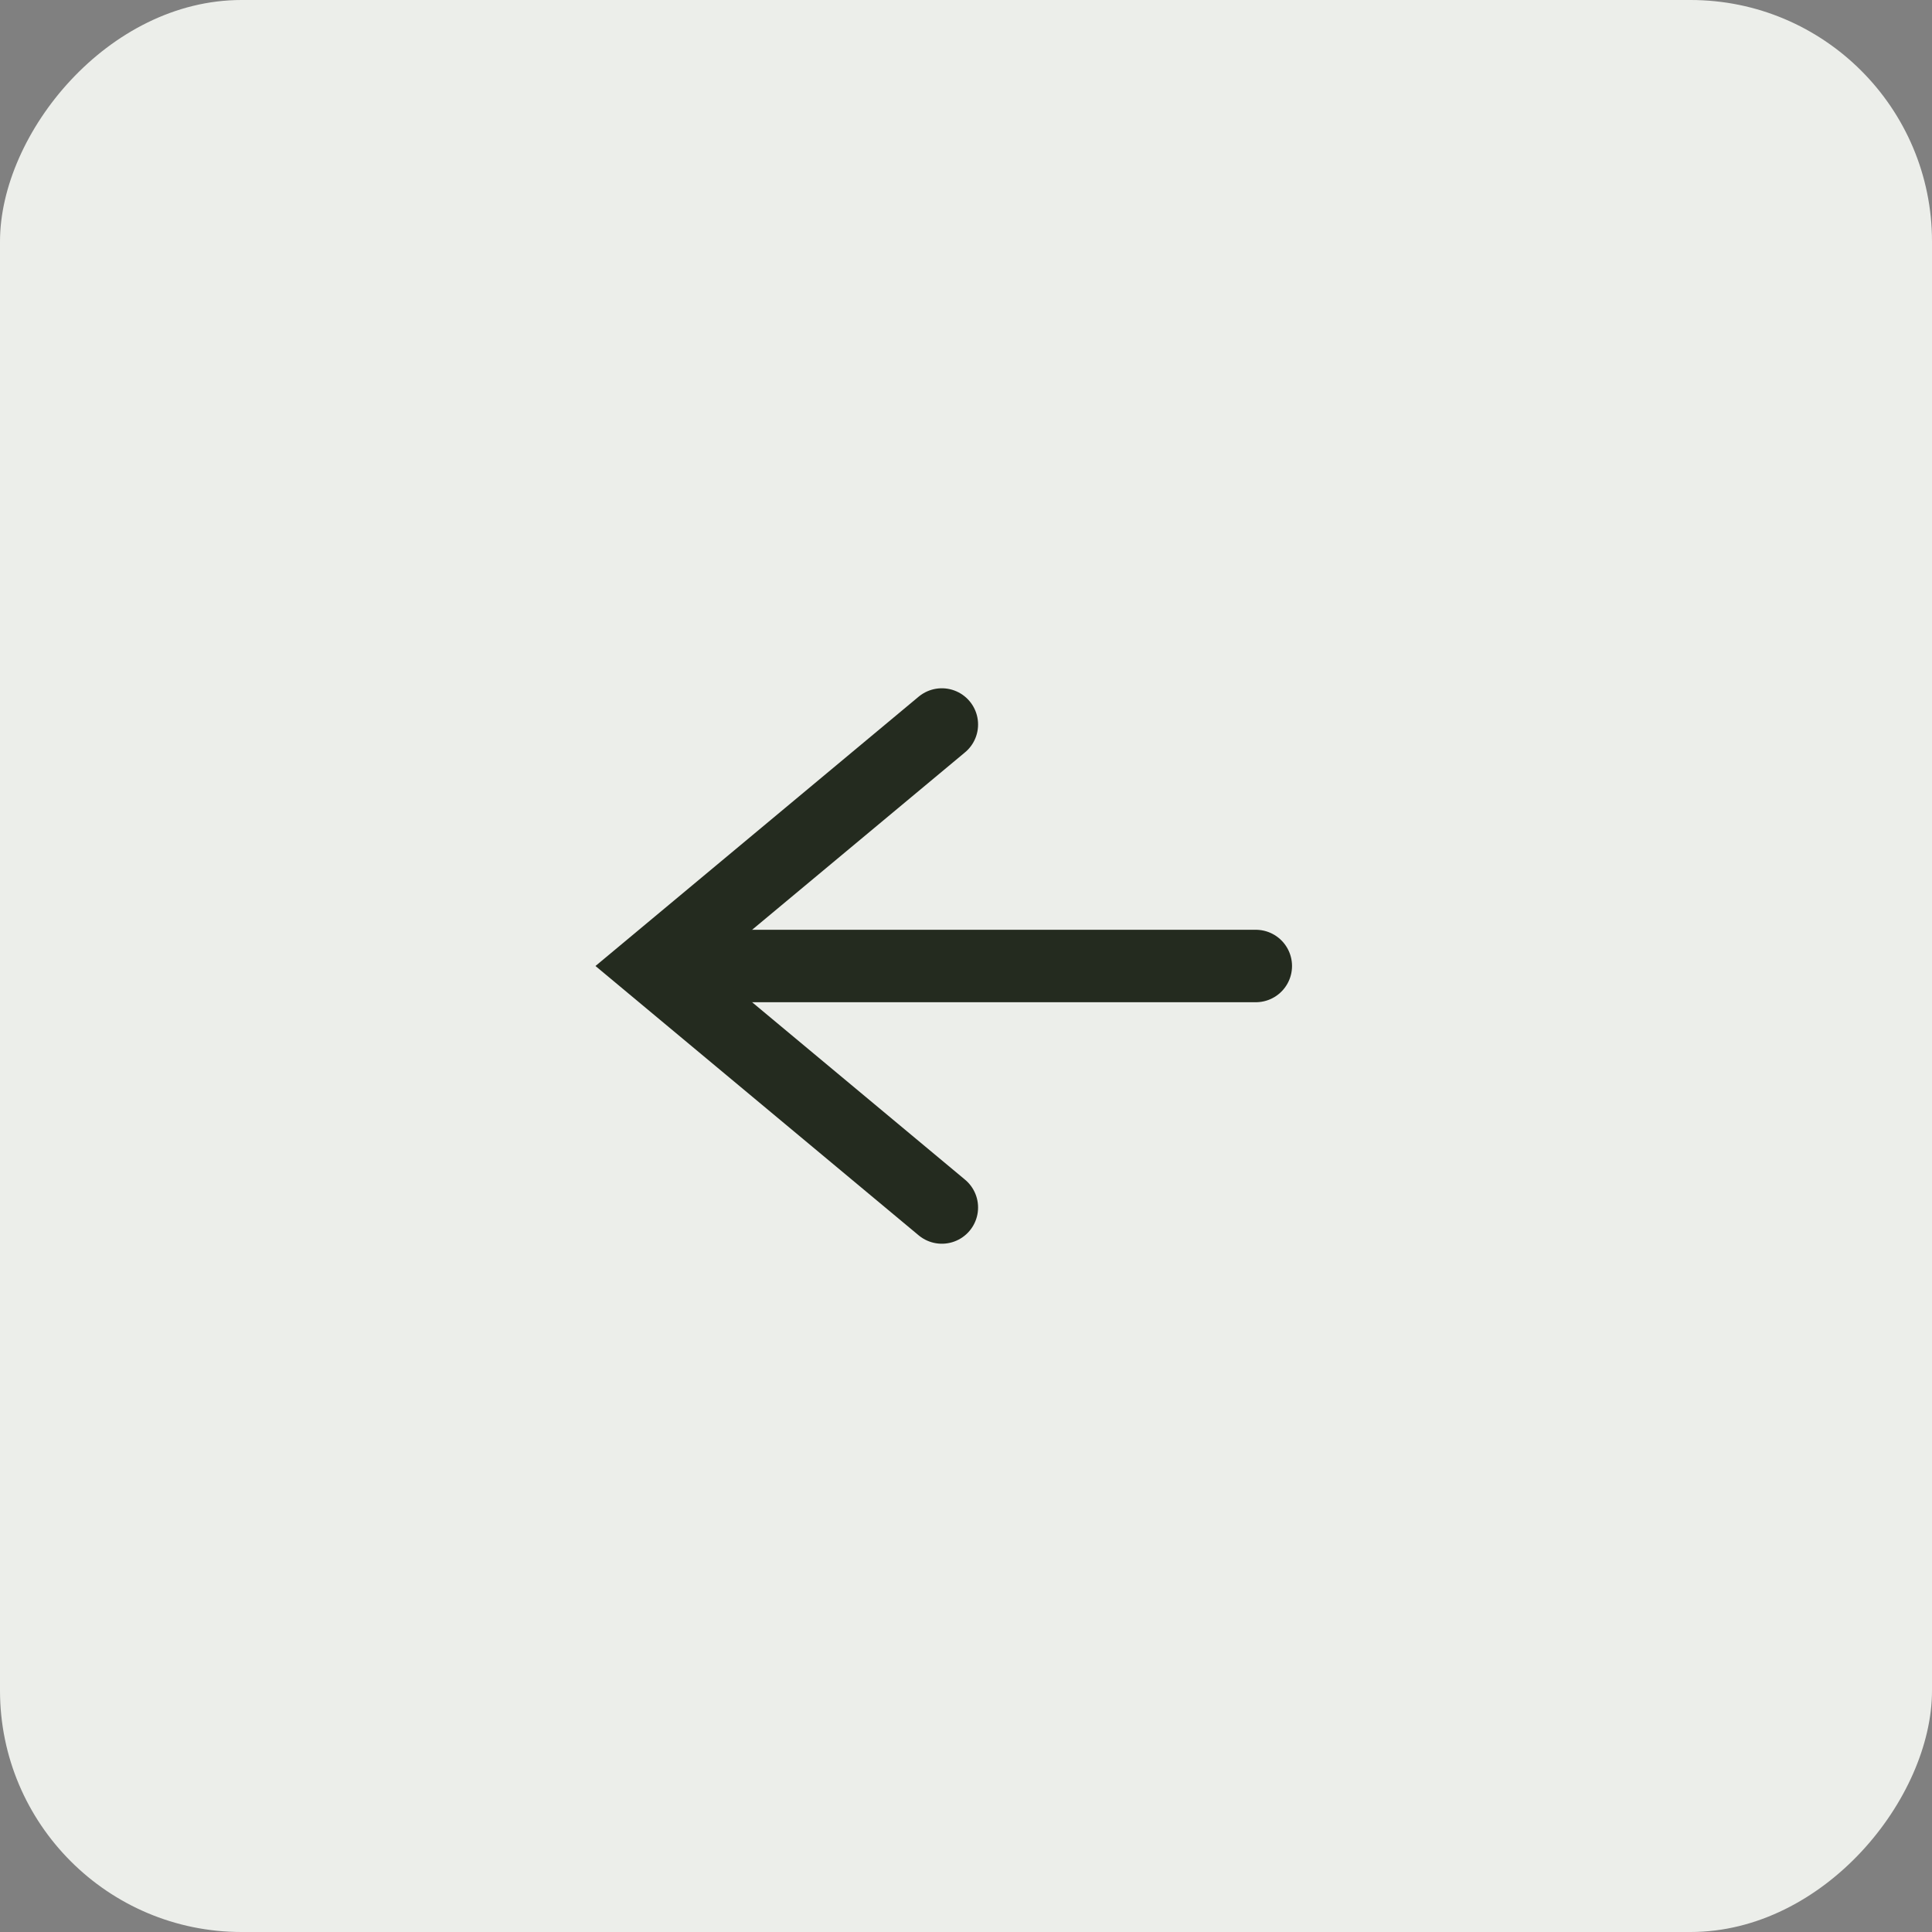 <?xml version="1.0" encoding="UTF-8"?> <svg xmlns="http://www.w3.org/2000/svg" width="40" height="40" viewBox="0 0 40 40" fill="none"><rect x="0" y="0" width="40" height="40" fill="#808080" stroke="none"/><rect width="40" height="40" rx="5" transform="matrix(-1 0 0 1 40 0)" fill="#ECEEEA"></rect><path d="M26 20L14 20" stroke="#242B1F" stroke-width="1.5" stroke-linecap="round"></path><path d="M19.5 15L13.5 20L19.5 25" stroke="#242B1F" stroke-width="1.5" stroke-linecap="round"></path></svg> 